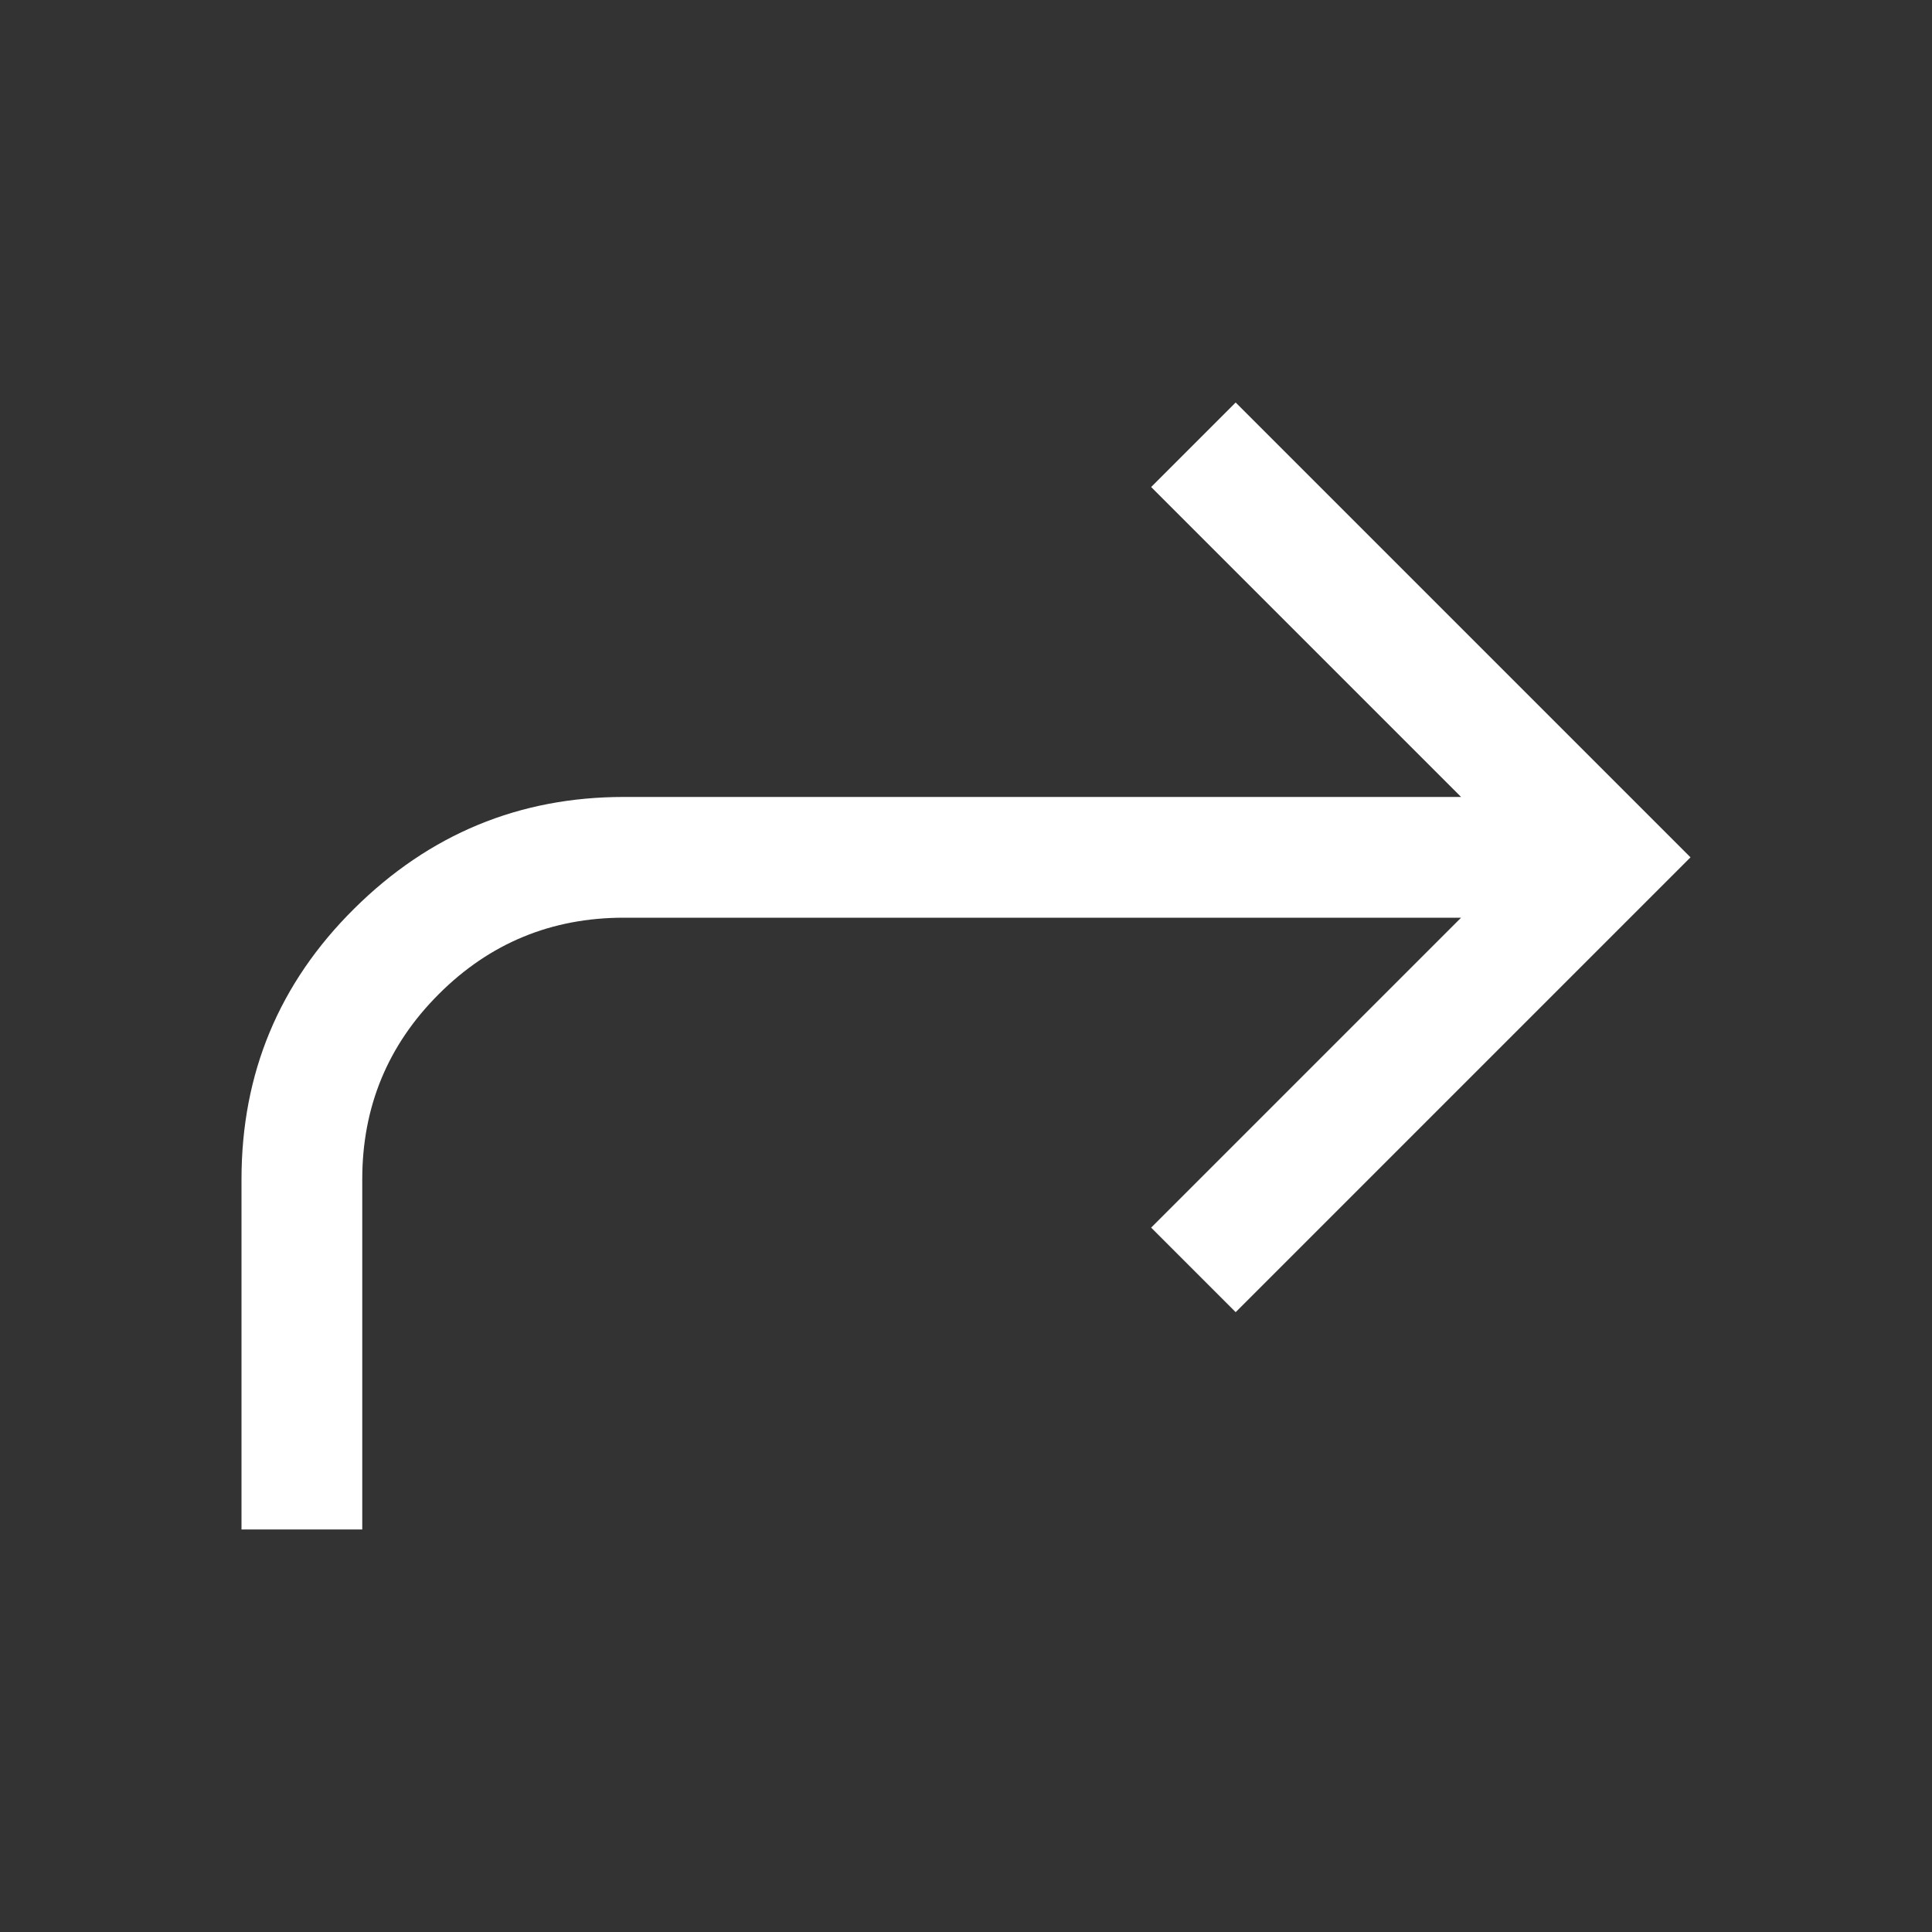 <svg xmlns="http://www.w3.org/2000/svg" height="48" viewBox="0 96 960 960" width="48"><rect x="0" y="96" width="960" height="960" fill="#333333" stroke="none"/><path d="M120 856V682q0-79 56-134.5T310 492h416L572 338l42-42 226 226-226 226-42-42 154-154H310q-54 0-92 38t-38 92v174h-60Z" fill="#ffffff"/></svg>